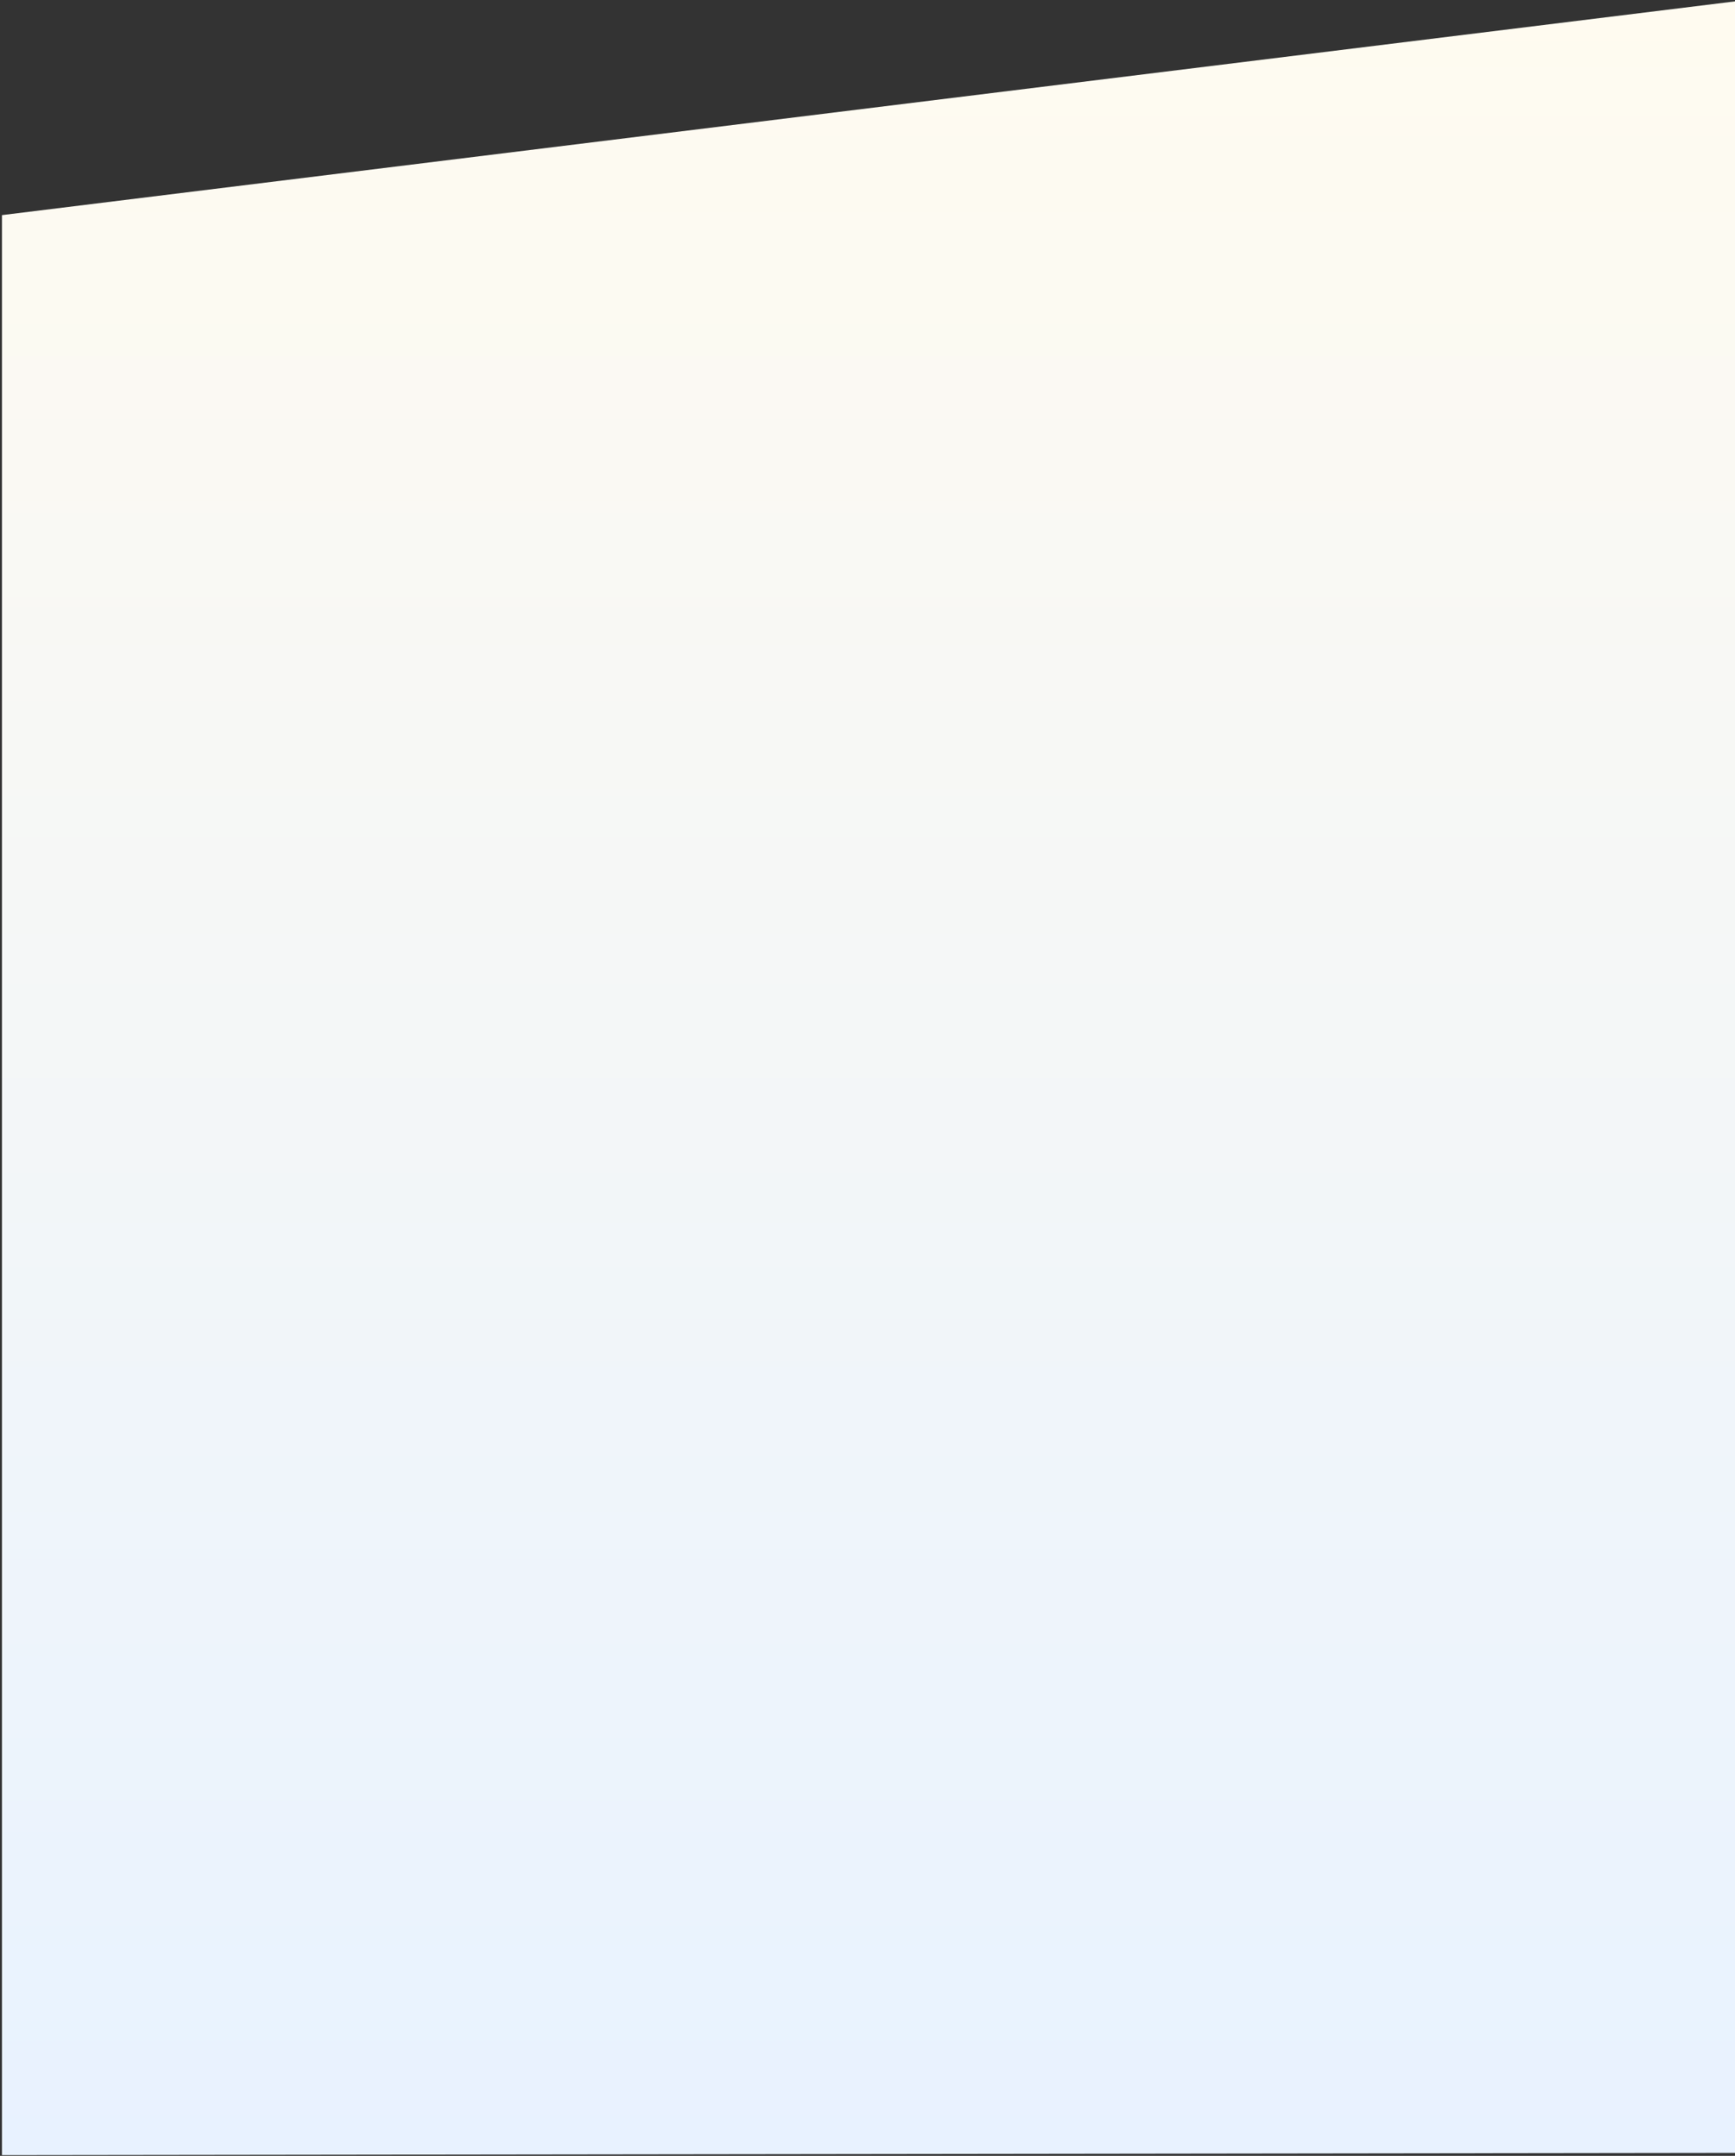 <svg xmlns="http://www.w3.org/2000/svg" xmlns:xlink="http://www.w3.org/1999/xlink" width="587" height="729" viewBox="0 0 587 729">
    <rect x="0" y="0" width="587" height="729" fill="#333333" stroke="none"/>
    <defs>
        <linearGradient id="prefix__b" x1="50%" x2="50%" y1="0%" y2="100%">
            <stop offset="0%" stop-color="#FFFBF0"/>
            <stop offset="100%" stop-color="#E8F2FF"/>
        </linearGradient>
        <path id="prefix__a" d="M0.661 72.742L587 0.468 587 728 0.661 728.764z"/>
    </defs>
    <g fill="none" fill-rule="evenodd">
        <use fill="url(#prefix__b)" xlink:href="#prefix__a"/>
    </g>
</svg>

